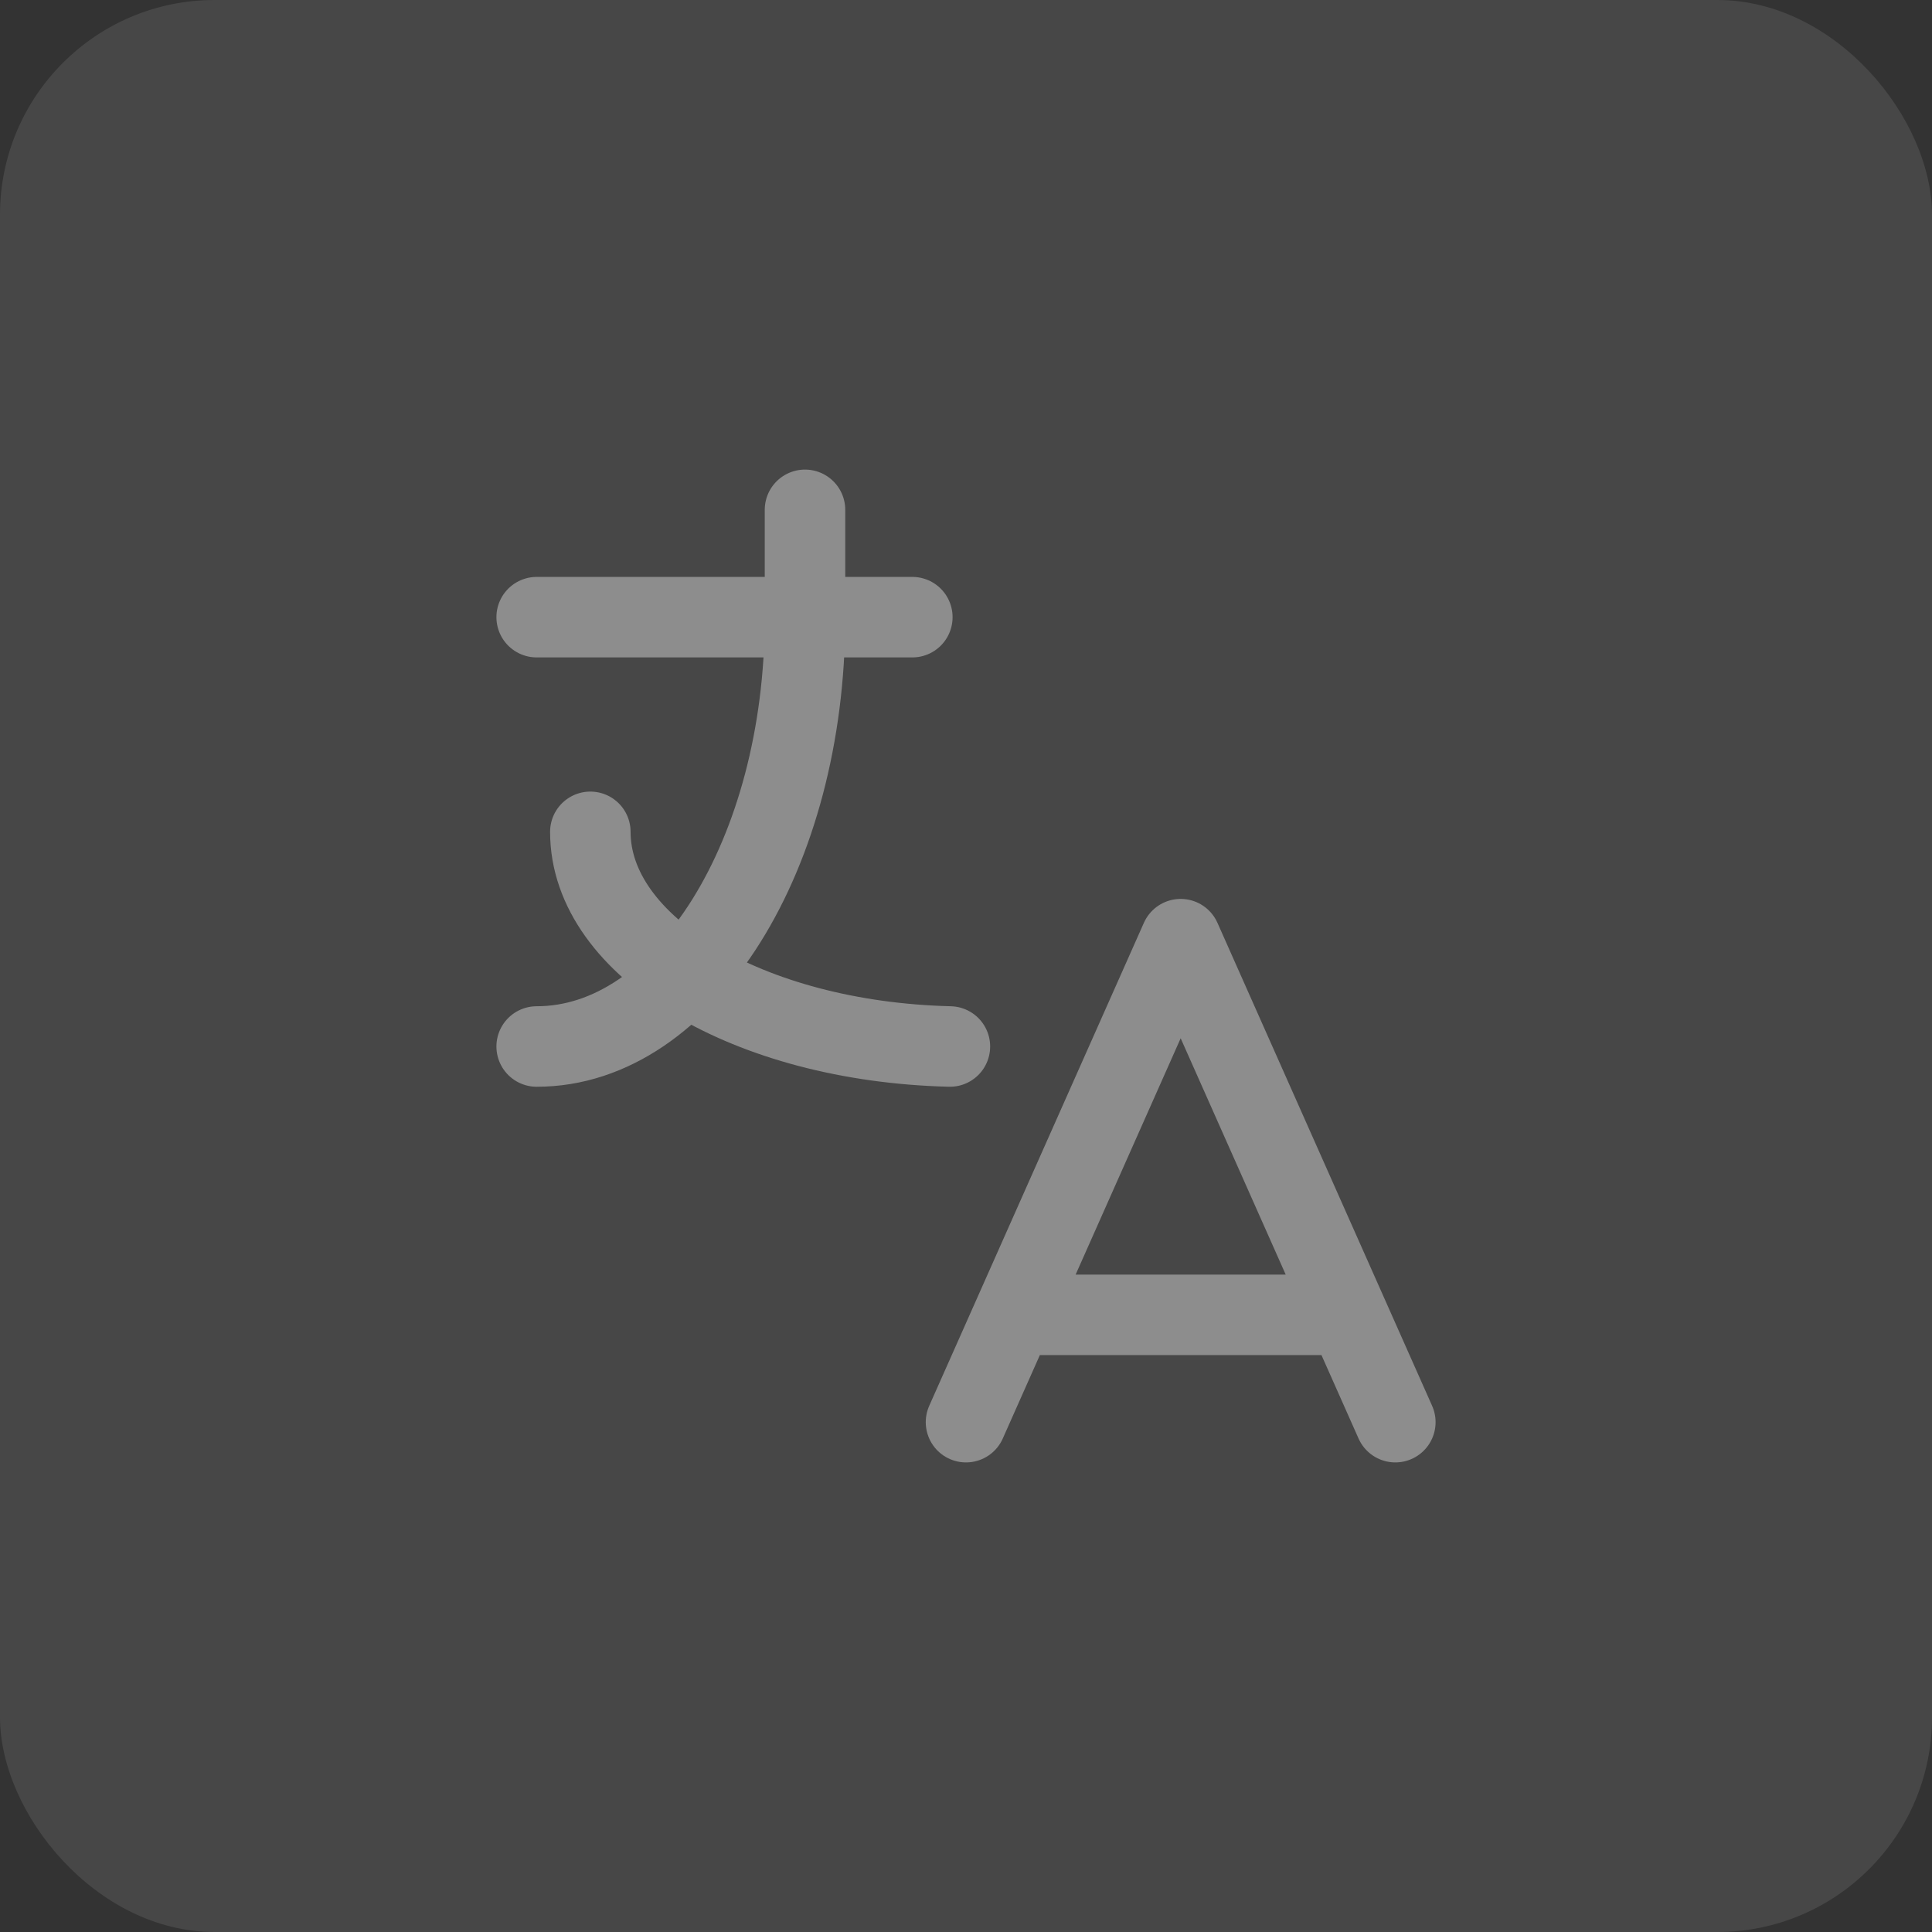 <svg width="36" height="36" viewBox="0 0 36 36" fill="none" xmlns="http://www.w3.org/2000/svg">
<rect x="0" y="0" width="36" height="36" fill="#333333" stroke="none"/>
<rect width="36" height="36" rx="4" fill="white" fill-opacity="0.1"/>
<path d="M10 11.5H17M15 9.5V11.5C15 15.918 12.761 19.5 10 19.5M11 15.5C11 17.644 13.952 19.408 17.7 19.5M18 26.5L22 17.5L26 26.5M25.1 24.5H18.9" stroke="#8D8D8D" stroke-width="1.5" stroke-linecap="round" stroke-linejoin="round"/>
</svg>
